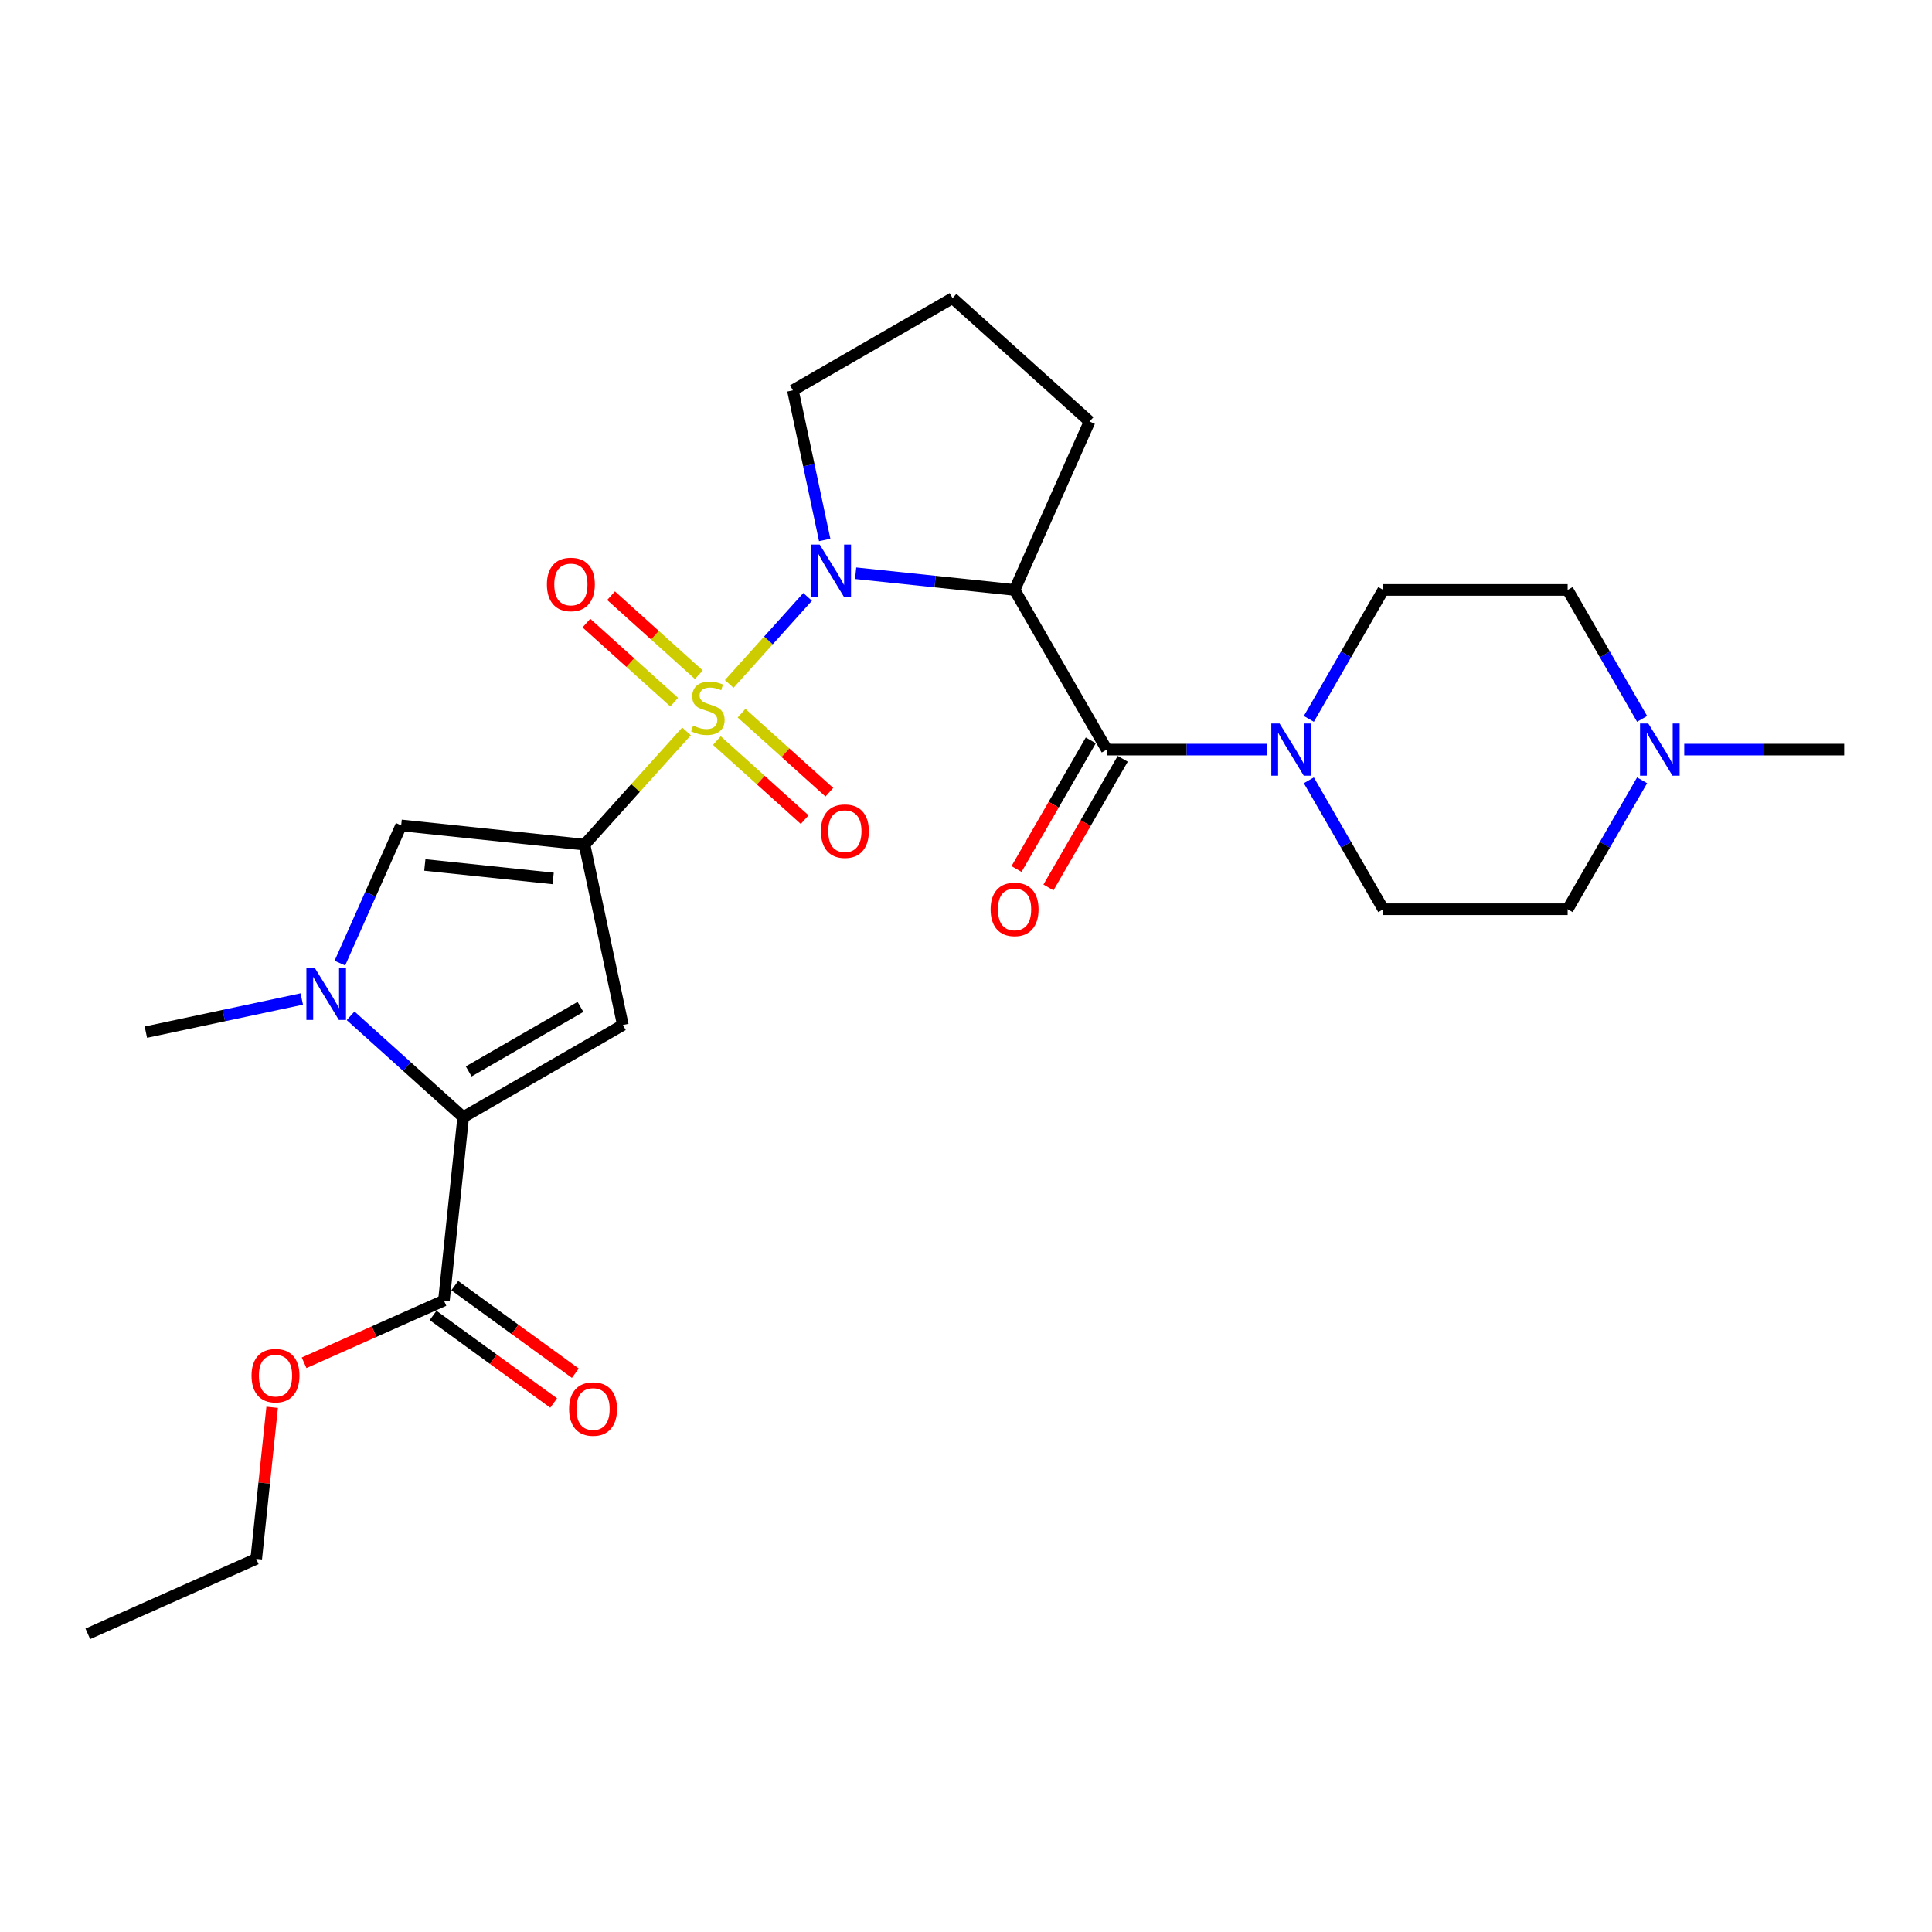 <?xml version='1.0' encoding='iso-8859-1'?>
<svg version='1.1' baseProfile='full'
              xmlns='http://www.w3.org/2000/svg'
                      xmlns:rdkit='http://www.rdkit.org/xml'
                      xmlns:xlink='http://www.w3.org/1999/xlink'
                  xml:space='preserve'
width='1000px' height='1000px' viewBox='0 0 1000 1000'>
<!-- END OF HEADER -->
<rect style='opacity:1.0;fill:#FFFFFF;stroke:none' width='1000' height='1000' x='0' y='0'> </rect>
<path class='bond-0' d='M 355.347,378.561 L 328.947,407.881' style='fill:none;fill-rule:evenodd;stroke:#CCCC00;stroke-width:6px;stroke-linecap:butt;stroke-linejoin:miter;stroke-opacity:1' />
<path class='bond-0' d='M 328.947,407.881 L 302.547,437.201' style='fill:none;fill-rule:evenodd;stroke:#000000;stroke-width:6px;stroke-linecap:butt;stroke-linejoin:miter;stroke-opacity:1' />
<path class='bond-1' d='M 377.446,354.017 L 397.736,331.483' style='fill:none;fill-rule:evenodd;stroke:#CCCC00;stroke-width:6px;stroke-linecap:butt;stroke-linejoin:miter;stroke-opacity:1' />
<path class='bond-1' d='M 397.736,331.483 L 418.025,308.949' style='fill:none;fill-rule:evenodd;stroke:#0000FF;stroke-width:6px;stroke-linecap:butt;stroke-linejoin:miter;stroke-opacity:1' />
<path class='bond-10' d='M 371.061,383.33 L 393.783,403.788' style='fill:none;fill-rule:evenodd;stroke:#CCCC00;stroke-width:6px;stroke-linecap:butt;stroke-linejoin:miter;stroke-opacity:1' />
<path class='bond-10' d='M 393.783,403.788 L 416.505,424.247' style='fill:none;fill-rule:evenodd;stroke:#FF0000;stroke-width:6px;stroke-linecap:butt;stroke-linejoin:miter;stroke-opacity:1' />
<path class='bond-10' d='M 383.831,369.147 L 406.553,389.606' style='fill:none;fill-rule:evenodd;stroke:#CCCC00;stroke-width:6px;stroke-linecap:butt;stroke-linejoin:miter;stroke-opacity:1' />
<path class='bond-10' d='M 406.553,389.606 L 429.275,410.065' style='fill:none;fill-rule:evenodd;stroke:#FF0000;stroke-width:6px;stroke-linecap:butt;stroke-linejoin:miter;stroke-opacity:1' />
<path class='bond-11' d='M 361.732,349.248 L 339.01,328.789' style='fill:none;fill-rule:evenodd;stroke:#CCCC00;stroke-width:6px;stroke-linecap:butt;stroke-linejoin:miter;stroke-opacity:1' />
<path class='bond-11' d='M 339.01,328.789 L 316.288,308.33' style='fill:none;fill-rule:evenodd;stroke:#FF0000;stroke-width:6px;stroke-linecap:butt;stroke-linejoin:miter;stroke-opacity:1' />
<path class='bond-11' d='M 348.962,363.431 L 326.24,342.972' style='fill:none;fill-rule:evenodd;stroke:#CCCC00;stroke-width:6px;stroke-linecap:butt;stroke-linejoin:miter;stroke-opacity:1' />
<path class='bond-11' d='M 326.24,342.972 L 303.518,322.513' style='fill:none;fill-rule:evenodd;stroke:#FF0000;stroke-width:6px;stroke-linecap:butt;stroke-linejoin:miter;stroke-opacity:1' />
<path class='bond-2' d='M 302.547,437.201 L 322.386,530.538' style='fill:none;fill-rule:evenodd;stroke:#000000;stroke-width:6px;stroke-linecap:butt;stroke-linejoin:miter;stroke-opacity:1' />
<path class='bond-7' d='M 302.547,437.201 L 207.647,427.227' style='fill:none;fill-rule:evenodd;stroke:#000000;stroke-width:6px;stroke-linecap:butt;stroke-linejoin:miter;stroke-opacity:1' />
<path class='bond-7' d='M 286.317,454.685 L 219.887,447.703' style='fill:none;fill-rule:evenodd;stroke:#000000;stroke-width:6px;stroke-linecap:butt;stroke-linejoin:miter;stroke-opacity:1' />
<path class='bond-3' d='M 442.88,296.704 L 484.013,301.028' style='fill:none;fill-rule:evenodd;stroke:#0000FF;stroke-width:6px;stroke-linecap:butt;stroke-linejoin:miter;stroke-opacity:1' />
<path class='bond-3' d='M 484.013,301.028 L 525.146,305.351' style='fill:none;fill-rule:evenodd;stroke:#000000;stroke-width:6px;stroke-linecap:butt;stroke-linejoin:miter;stroke-opacity:1' />
<path class='bond-17' d='M 426.867,279.479 L 418.637,240.759' style='fill:none;fill-rule:evenodd;stroke:#0000FF;stroke-width:6px;stroke-linecap:butt;stroke-linejoin:miter;stroke-opacity:1' />
<path class='bond-17' d='M 418.637,240.759 L 410.407,202.04' style='fill:none;fill-rule:evenodd;stroke:#000000;stroke-width:6px;stroke-linecap:butt;stroke-linejoin:miter;stroke-opacity:1' />
<path class='bond-4' d='M 322.386,530.538 L 239.748,578.249' style='fill:none;fill-rule:evenodd;stroke:#000000;stroke-width:6px;stroke-linecap:butt;stroke-linejoin:miter;stroke-opacity:1' />
<path class='bond-4' d='M 300.448,521.167 L 242.602,554.565' style='fill:none;fill-rule:evenodd;stroke:#000000;stroke-width:6px;stroke-linecap:butt;stroke-linejoin:miter;stroke-opacity:1' />
<path class='bond-6' d='M 525.146,305.351 L 572.857,387.989' style='fill:none;fill-rule:evenodd;stroke:#000000;stroke-width:6px;stroke-linecap:butt;stroke-linejoin:miter;stroke-opacity:1' />
<path class='bond-20' d='M 525.146,305.351 L 563.958,218.178' style='fill:none;fill-rule:evenodd;stroke:#000000;stroke-width:6px;stroke-linecap:butt;stroke-linejoin:miter;stroke-opacity:1' />
<path class='bond-9' d='M 239.748,578.249 L 229.774,673.149' style='fill:none;fill-rule:evenodd;stroke:#000000;stroke-width:6px;stroke-linecap:butt;stroke-linejoin:miter;stroke-opacity:1' />
<path class='bond-28' d='M 239.748,578.249 L 210.609,552.012' style='fill:none;fill-rule:evenodd;stroke:#000000;stroke-width:6px;stroke-linecap:butt;stroke-linejoin:miter;stroke-opacity:1' />
<path class='bond-28' d='M 210.609,552.012 L 181.47,525.775' style='fill:none;fill-rule:evenodd;stroke:#0000FF;stroke-width:6px;stroke-linecap:butt;stroke-linejoin:miter;stroke-opacity:1' />
<path class='bond-5' d='M 175.914,498.502 L 191.78,462.865' style='fill:none;fill-rule:evenodd;stroke:#0000FF;stroke-width:6px;stroke-linecap:butt;stroke-linejoin:miter;stroke-opacity:1' />
<path class='bond-5' d='M 191.78,462.865 L 207.647,427.227' style='fill:none;fill-rule:evenodd;stroke:#000000;stroke-width:6px;stroke-linecap:butt;stroke-linejoin:miter;stroke-opacity:1' />
<path class='bond-22' d='M 156.202,517.085 L 115.85,525.662' style='fill:none;fill-rule:evenodd;stroke:#0000FF;stroke-width:6px;stroke-linecap:butt;stroke-linejoin:miter;stroke-opacity:1' />
<path class='bond-22' d='M 115.85,525.662 L 75.499,534.239' style='fill:none;fill-rule:evenodd;stroke:#000000;stroke-width:6px;stroke-linecap:butt;stroke-linejoin:miter;stroke-opacity:1' />
<path class='bond-8' d='M 572.857,387.989 L 614.251,387.989' style='fill:none;fill-rule:evenodd;stroke:#000000;stroke-width:6px;stroke-linecap:butt;stroke-linejoin:miter;stroke-opacity:1' />
<path class='bond-8' d='M 614.251,387.989 L 655.645,387.989' style='fill:none;fill-rule:evenodd;stroke:#0000FF;stroke-width:6px;stroke-linecap:butt;stroke-linejoin:miter;stroke-opacity:1' />
<path class='bond-13' d='M 564.593,383.218 L 545.371,416.512' style='fill:none;fill-rule:evenodd;stroke:#000000;stroke-width:6px;stroke-linecap:butt;stroke-linejoin:miter;stroke-opacity:1' />
<path class='bond-13' d='M 545.371,416.512 L 526.149,449.806' style='fill:none;fill-rule:evenodd;stroke:#FF0000;stroke-width:6px;stroke-linecap:butt;stroke-linejoin:miter;stroke-opacity:1' />
<path class='bond-13' d='M 581.121,392.76 L 561.898,426.054' style='fill:none;fill-rule:evenodd;stroke:#000000;stroke-width:6px;stroke-linecap:butt;stroke-linejoin:miter;stroke-opacity:1' />
<path class='bond-13' d='M 561.898,426.054 L 542.676,459.348' style='fill:none;fill-rule:evenodd;stroke:#FF0000;stroke-width:6px;stroke-linecap:butt;stroke-linejoin:miter;stroke-opacity:1' />
<path class='bond-14' d='M 677.457,372.091 L 696.724,338.721' style='fill:none;fill-rule:evenodd;stroke:#0000FF;stroke-width:6px;stroke-linecap:butt;stroke-linejoin:miter;stroke-opacity:1' />
<path class='bond-14' d='M 696.724,338.721 L 715.99,305.351' style='fill:none;fill-rule:evenodd;stroke:#000000;stroke-width:6px;stroke-linecap:butt;stroke-linejoin:miter;stroke-opacity:1' />
<path class='bond-15' d='M 677.457,403.886 L 696.724,437.256' style='fill:none;fill-rule:evenodd;stroke:#0000FF;stroke-width:6px;stroke-linecap:butt;stroke-linejoin:miter;stroke-opacity:1' />
<path class='bond-15' d='M 696.724,437.256 L 715.99,470.627' style='fill:none;fill-rule:evenodd;stroke:#000000;stroke-width:6px;stroke-linecap:butt;stroke-linejoin:miter;stroke-opacity:1' />
<path class='bond-16' d='M 224.165,680.869 L 255.369,703.54' style='fill:none;fill-rule:evenodd;stroke:#000000;stroke-width:6px;stroke-linecap:butt;stroke-linejoin:miter;stroke-opacity:1' />
<path class='bond-16' d='M 255.369,703.54 L 286.573,726.21' style='fill:none;fill-rule:evenodd;stroke:#FF0000;stroke-width:6px;stroke-linecap:butt;stroke-linejoin:miter;stroke-opacity:1' />
<path class='bond-16' d='M 235.383,665.429 L 266.586,688.1' style='fill:none;fill-rule:evenodd;stroke:#000000;stroke-width:6px;stroke-linecap:butt;stroke-linejoin:miter;stroke-opacity:1' />
<path class='bond-16' d='M 266.586,688.1 L 297.79,710.771' style='fill:none;fill-rule:evenodd;stroke:#FF0000;stroke-width:6px;stroke-linecap:butt;stroke-linejoin:miter;stroke-opacity:1' />
<path class='bond-21' d='M 229.774,673.149 L 193.583,689.262' style='fill:none;fill-rule:evenodd;stroke:#000000;stroke-width:6px;stroke-linecap:butt;stroke-linejoin:miter;stroke-opacity:1' />
<path class='bond-21' d='M 193.583,689.262 L 157.392,705.375' style='fill:none;fill-rule:evenodd;stroke:#FF0000;stroke-width:6px;stroke-linecap:butt;stroke-linejoin:miter;stroke-opacity:1' />
<path class='bond-12' d='M 849.945,403.886 L 830.679,437.256' style='fill:none;fill-rule:evenodd;stroke:#0000FF;stroke-width:6px;stroke-linecap:butt;stroke-linejoin:miter;stroke-opacity:1' />
<path class='bond-12' d='M 830.679,437.256 L 811.412,470.627' style='fill:none;fill-rule:evenodd;stroke:#000000;stroke-width:6px;stroke-linecap:butt;stroke-linejoin:miter;stroke-opacity:1' />
<path class='bond-24' d='M 871.757,387.989 L 913.151,387.989' style='fill:none;fill-rule:evenodd;stroke:#0000FF;stroke-width:6px;stroke-linecap:butt;stroke-linejoin:miter;stroke-opacity:1' />
<path class='bond-24' d='M 913.151,387.989 L 954.545,387.989' style='fill:none;fill-rule:evenodd;stroke:#000000;stroke-width:6px;stroke-linecap:butt;stroke-linejoin:miter;stroke-opacity:1' />
<path class='bond-29' d='M 849.945,372.091 L 830.679,338.721' style='fill:none;fill-rule:evenodd;stroke:#0000FF;stroke-width:6px;stroke-linecap:butt;stroke-linejoin:miter;stroke-opacity:1' />
<path class='bond-29' d='M 830.679,338.721 L 811.412,305.351' style='fill:none;fill-rule:evenodd;stroke:#000000;stroke-width:6px;stroke-linecap:butt;stroke-linejoin:miter;stroke-opacity:1' />
<path class='bond-18' d='M 715.99,305.351 L 811.412,305.351' style='fill:none;fill-rule:evenodd;stroke:#000000;stroke-width:6px;stroke-linecap:butt;stroke-linejoin:miter;stroke-opacity:1' />
<path class='bond-19' d='M 715.99,470.627 L 811.412,470.627' style='fill:none;fill-rule:evenodd;stroke:#000000;stroke-width:6px;stroke-linecap:butt;stroke-linejoin:miter;stroke-opacity:1' />
<path class='bond-23' d='M 410.407,202.04 L 493.045,154.328' style='fill:none;fill-rule:evenodd;stroke:#000000;stroke-width:6px;stroke-linecap:butt;stroke-linejoin:miter;stroke-opacity:1' />
<path class='bond-27' d='M 563.958,218.178 L 493.045,154.328' style='fill:none;fill-rule:evenodd;stroke:#000000;stroke-width:6px;stroke-linecap:butt;stroke-linejoin:miter;stroke-opacity:1' />
<path class='bond-25' d='M 140.87,728.43 L 136.749,767.645' style='fill:none;fill-rule:evenodd;stroke:#FF0000;stroke-width:6px;stroke-linecap:butt;stroke-linejoin:miter;stroke-opacity:1' />
<path class='bond-25' d='M 136.749,767.645 L 132.627,806.86' style='fill:none;fill-rule:evenodd;stroke:#000000;stroke-width:6px;stroke-linecap:butt;stroke-linejoin:miter;stroke-opacity:1' />
<path class='bond-26' d='M 132.627,806.86 L 45.455,845.672' style='fill:none;fill-rule:evenodd;stroke:#000000;stroke-width:6px;stroke-linecap:butt;stroke-linejoin:miter;stroke-opacity:1' />
<path  class='atom-0' d='M 358.763 375.564
Q 359.068 375.678, 360.328 376.213
Q 361.587 376.747, 362.961 377.091
Q 364.374 377.396, 365.748 377.396
Q 368.305 377.396, 369.794 376.175
Q 371.282 374.915, 371.282 372.739
Q 371.282 371.251, 370.519 370.335
Q 369.794 369.419, 368.649 368.923
Q 367.503 368.426, 365.595 367.854
Q 363.19 367.129, 361.74 366.442
Q 360.328 365.755, 359.297 364.304
Q 358.305 362.854, 358.305 360.411
Q 358.305 357.014, 360.595 354.915
Q 362.923 352.815, 367.503 352.815
Q 370.633 352.815, 374.183 354.304
L 373.305 357.243
Q 370.061 355.907, 367.618 355.907
Q 364.984 355.907, 363.534 357.014
Q 362.084 358.083, 362.122 359.953
Q 362.122 361.403, 362.847 362.281
Q 363.61 363.159, 364.679 363.655
Q 365.786 364.151, 367.618 364.724
Q 370.061 365.487, 371.511 366.251
Q 372.962 367.014, 373.992 368.579
Q 375.061 370.106, 375.061 372.739
Q 375.061 376.48, 372.542 378.503
Q 370.061 380.488, 365.9 380.488
Q 363.496 380.488, 361.664 379.953
Q 359.87 379.457, 357.732 378.579
L 358.763 375.564
' fill='#CCCC00'/>
<path  class='atom-2' d='M 424.273 281.865
L 433.128 296.178
Q 434.006 297.59, 435.418 300.148
Q 436.831 302.705, 436.907 302.858
L 436.907 281.865
L 440.495 281.865
L 440.495 308.888
L 436.792 308.888
L 427.288 293.239
Q 426.181 291.407, 424.998 289.308
Q 423.853 287.208, 423.51 286.559
L 423.51 308.888
L 419.998 308.888
L 419.998 281.865
L 424.273 281.865
' fill='#0000FF'/>
<path  class='atom-6' d='M 162.862 500.888
L 171.717 515.201
Q 172.595 516.613, 174.008 519.171
Q 175.42 521.728, 175.496 521.881
L 175.496 500.888
L 179.084 500.888
L 179.084 527.911
L 175.382 527.911
L 165.878 512.262
Q 164.771 510.43, 163.587 508.331
Q 162.442 506.231, 162.099 505.583
L 162.099 527.911
L 158.587 527.911
L 158.587 500.888
L 162.862 500.888
' fill='#0000FF'/>
<path  class='atom-9' d='M 662.306 374.477
L 671.161 388.79
Q 672.039 390.203, 673.451 392.76
Q 674.863 395.317, 674.94 395.47
L 674.94 374.477
L 678.527 374.477
L 678.527 401.501
L 674.825 401.501
L 665.321 385.851
Q 664.214 384.019, 663.031 381.92
Q 661.886 379.821, 661.542 379.172
L 661.542 401.501
L 658.031 401.501
L 658.031 374.477
L 662.306 374.477
' fill='#0000FF'/>
<path  class='atom-11' d='M 424.904 430.215
Q 424.904 423.726, 428.11 420.1
Q 431.317 416.474, 437.309 416.474
Q 443.302 416.474, 446.508 420.1
Q 449.714 423.726, 449.714 430.215
Q 449.714 436.78, 446.47 440.521
Q 443.225 444.223, 437.309 444.223
Q 431.355 444.223, 428.11 440.521
Q 424.904 436.818, 424.904 430.215
M 437.309 441.17
Q 441.431 441.17, 443.645 438.421
Q 445.897 435.635, 445.897 430.215
Q 445.897 424.91, 443.645 422.238
Q 441.431 419.528, 437.309 419.528
Q 433.187 419.528, 430.935 422.2
Q 428.721 424.871, 428.721 430.215
Q 428.721 435.673, 430.935 438.421
Q 433.187 441.17, 437.309 441.17
' fill='#FF0000'/>
<path  class='atom-12' d='M 283.079 302.515
Q 283.079 296.027, 286.285 292.401
Q 289.492 288.775, 295.484 288.775
Q 301.477 288.775, 304.683 292.401
Q 307.889 296.027, 307.889 302.515
Q 307.889 309.08, 304.645 312.821
Q 301.4 316.523, 295.484 316.523
Q 289.53 316.523, 286.285 312.821
Q 283.079 309.119, 283.079 302.515
M 295.484 313.47
Q 299.606 313.47, 301.82 310.722
Q 304.072 307.935, 304.072 302.515
Q 304.072 297.21, 301.82 294.538
Q 299.606 291.828, 295.484 291.828
Q 291.362 291.828, 289.11 294.5
Q 286.896 297.172, 286.896 302.515
Q 286.896 307.974, 289.11 310.722
Q 291.362 313.47, 295.484 313.47
' fill='#FF0000'/>
<path  class='atom-13' d='M 853.15 374.477
L 862.005 388.79
Q 862.883 390.203, 864.295 392.76
Q 865.707 395.317, 865.784 395.47
L 865.784 374.477
L 869.372 374.477
L 869.372 401.501
L 865.669 401.501
L 856.165 385.851
Q 855.058 384.019, 853.875 381.92
Q 852.73 379.821, 852.387 379.172
L 852.387 401.501
L 848.875 401.501
L 848.875 374.477
L 853.15 374.477
' fill='#0000FF'/>
<path  class='atom-14' d='M 512.741 470.703
Q 512.741 464.214, 515.947 460.588
Q 519.153 456.962, 525.146 456.962
Q 531.138 456.962, 534.345 460.588
Q 537.551 464.214, 537.551 470.703
Q 537.551 477.268, 534.306 481.009
Q 531.062 484.711, 525.146 484.711
Q 519.192 484.711, 515.947 481.009
Q 512.741 477.306, 512.741 470.703
M 525.146 481.658
Q 529.268 481.658, 531.482 478.909
Q 533.734 476.123, 533.734 470.703
Q 533.734 465.398, 531.482 462.726
Q 529.268 460.016, 525.146 460.016
Q 521.024 460.016, 518.772 462.688
Q 516.558 465.359, 516.558 470.703
Q 516.558 476.161, 518.772 478.909
Q 521.024 481.658, 525.146 481.658
' fill='#FF0000'/>
<path  class='atom-17' d='M 294.567 729.313
Q 294.567 722.824, 297.773 719.198
Q 300.979 715.572, 306.972 715.572
Q 312.964 715.572, 316.171 719.198
Q 319.377 722.824, 319.377 729.313
Q 319.377 735.878, 316.132 739.618
Q 312.888 743.321, 306.972 743.321
Q 301.018 743.321, 297.773 739.618
Q 294.567 735.916, 294.567 729.313
M 306.972 740.267
Q 311.094 740.267, 313.308 737.519
Q 315.56 734.733, 315.56 729.313
Q 315.56 724.007, 313.308 721.336
Q 311.094 718.626, 306.972 718.626
Q 302.85 718.626, 300.598 721.297
Q 298.384 723.969, 298.384 729.313
Q 298.384 734.771, 300.598 737.519
Q 302.85 740.267, 306.972 740.267
' fill='#FF0000'/>
<path  class='atom-22' d='M 130.196 712.037
Q 130.196 705.548, 133.403 701.922
Q 136.609 698.296, 142.601 698.296
Q 148.594 698.296, 151.8 701.922
Q 155.006 705.548, 155.006 712.037
Q 155.006 718.602, 151.762 722.342
Q 148.518 726.045, 142.601 726.045
Q 136.647 726.045, 133.403 722.342
Q 130.196 718.64, 130.196 712.037
M 142.601 722.991
Q 146.724 722.991, 148.937 720.243
Q 151.189 717.457, 151.189 712.037
Q 151.189 706.731, 148.937 704.06
Q 146.724 701.35, 142.601 701.35
Q 138.479 701.35, 136.227 704.021
Q 134.013 706.693, 134.013 712.037
Q 134.013 717.495, 136.227 720.243
Q 138.479 722.991, 142.601 722.991
' fill='#FF0000'/>
</svg>
